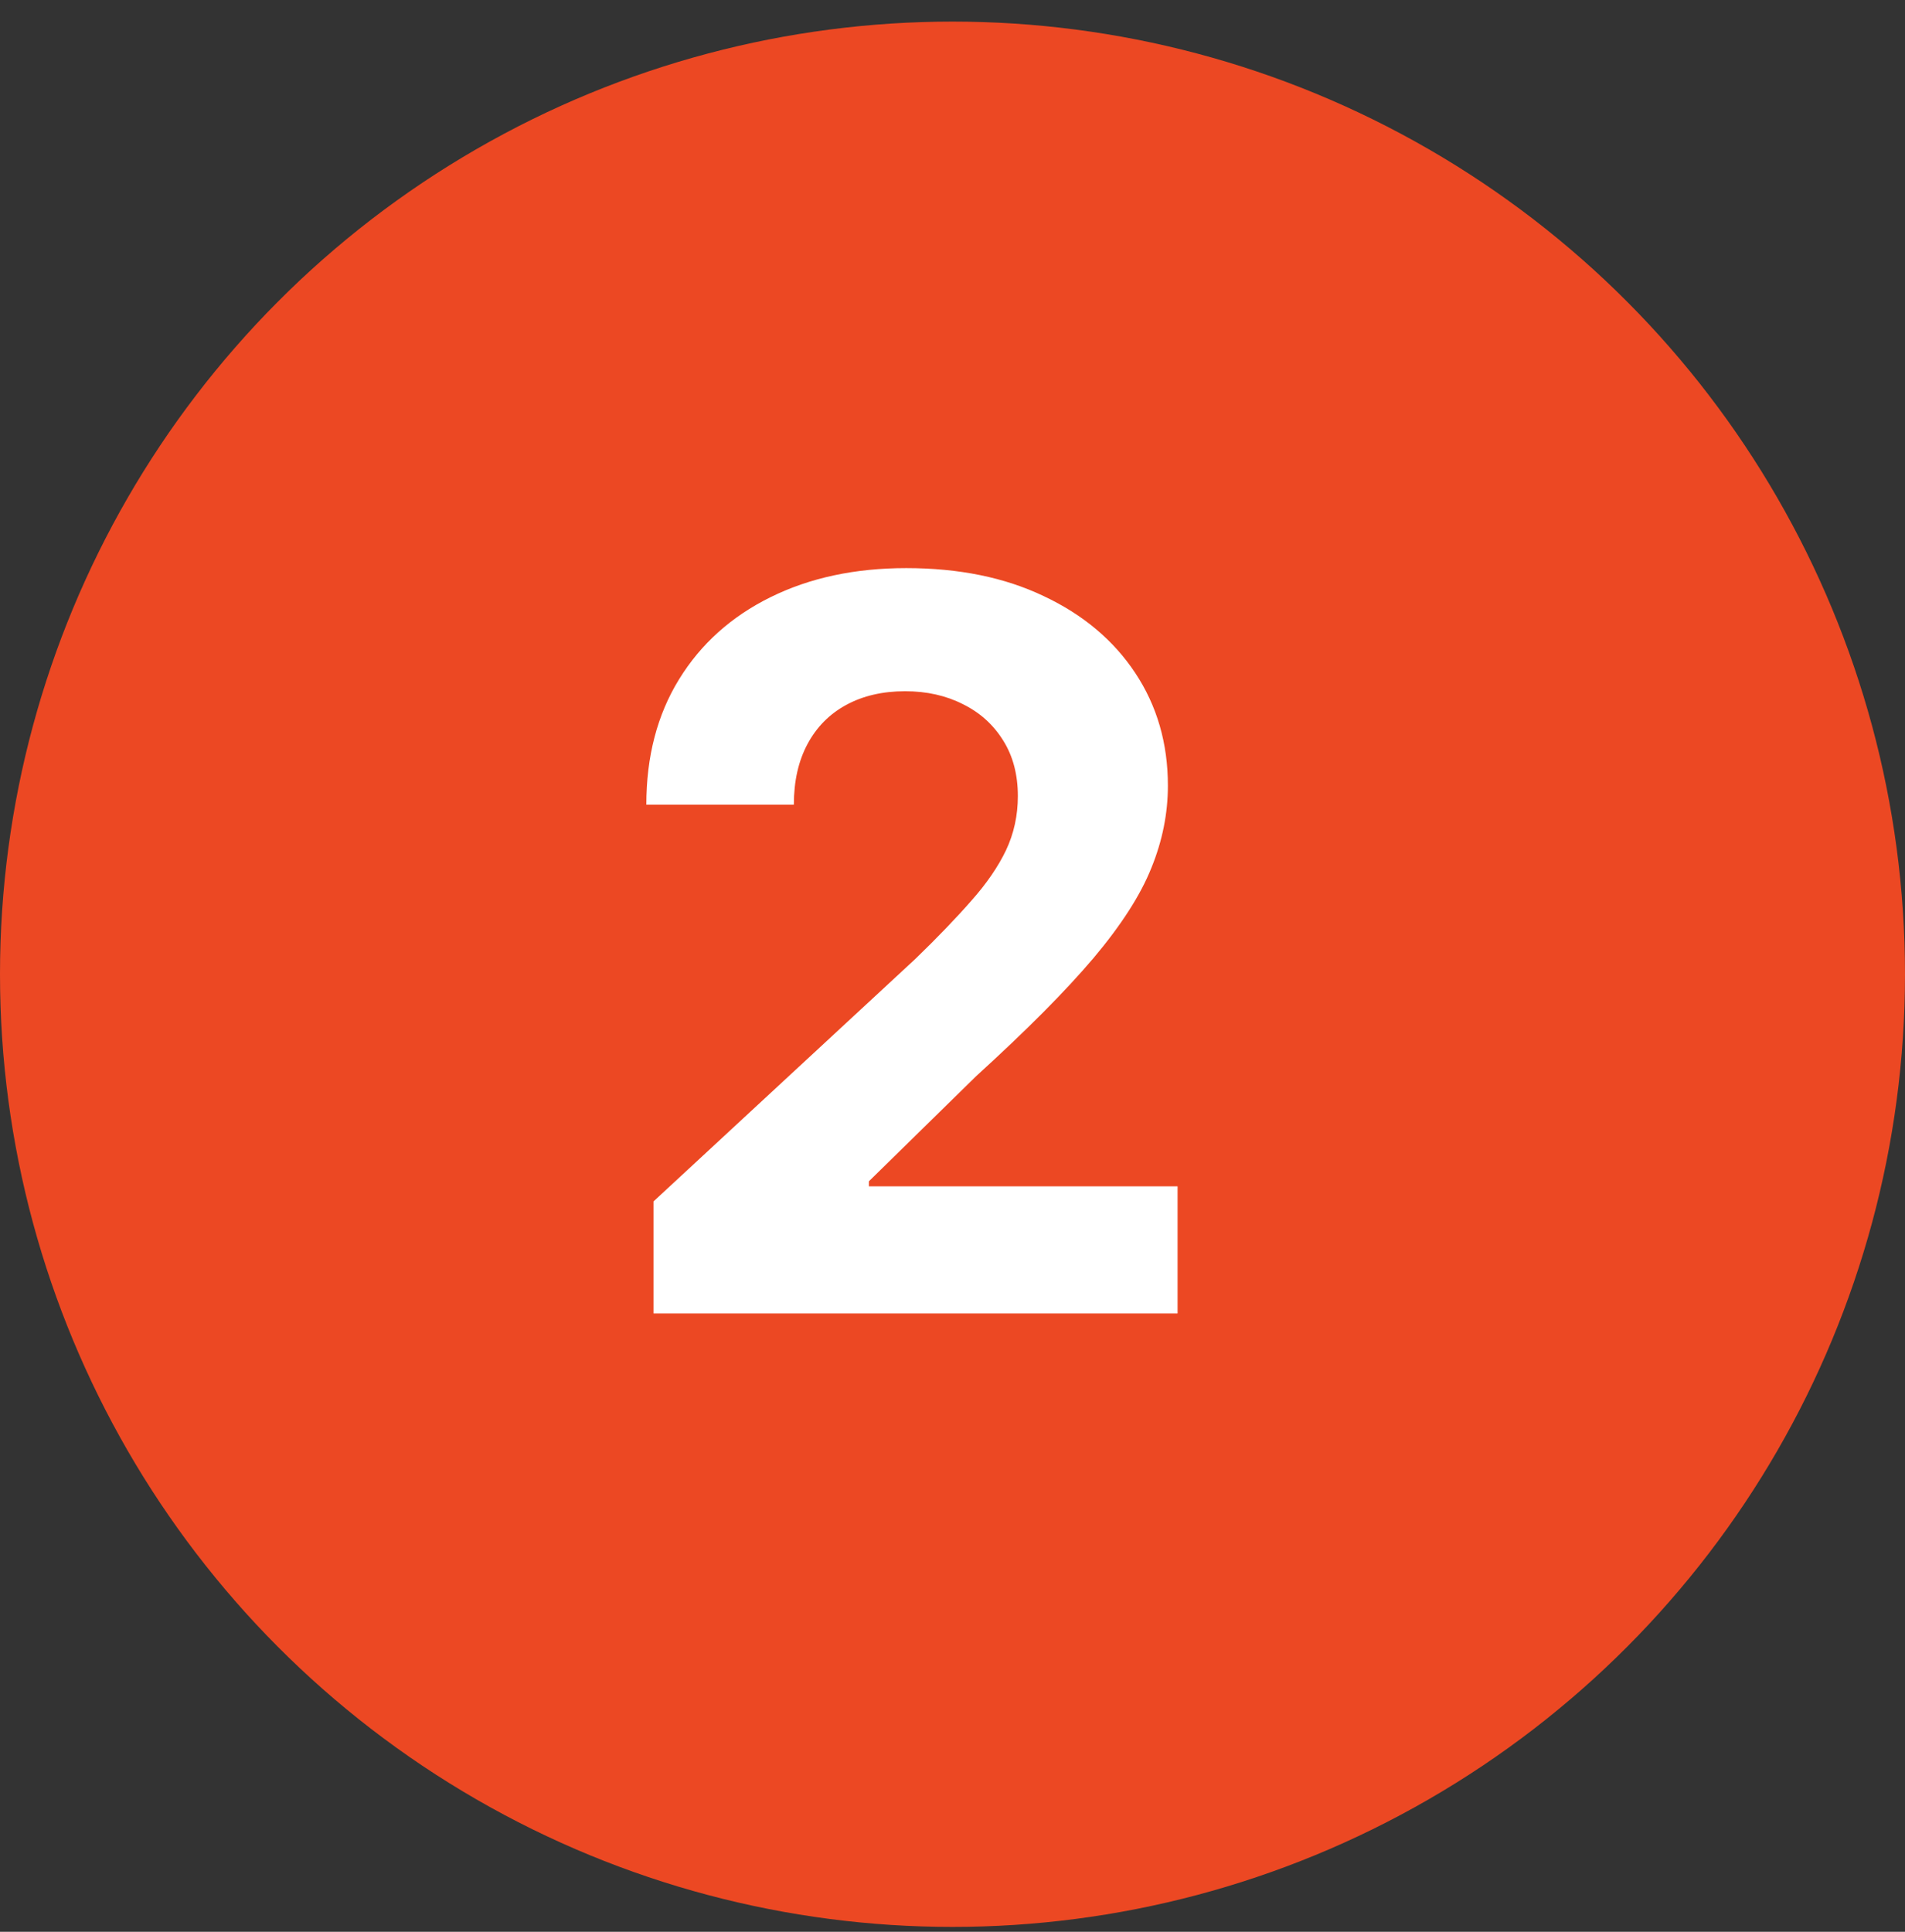 <?xml version="1.0" encoding="UTF-8"?> <svg xmlns="http://www.w3.org/2000/svg" width="72" height="73" viewBox="0 0 72 73" fill="none"><rect x="0" y="0" width="72" height="73" fill="#333333" stroke="none"/> <circle cx="36" cy="36.816" r="36" fill="#EC4823"></circle> <path d="M24.7 49.633V45.4L34.59 36.242C35.431 35.428 36.136 34.696 36.706 34.044C37.285 33.393 37.724 32.755 38.022 32.131C38.321 31.498 38.47 30.815 38.47 30.083C38.47 29.269 38.284 28.568 37.914 27.98C37.543 27.383 37.036 26.926 36.394 26.61C35.752 26.284 35.024 26.121 34.21 26.121C33.36 26.121 32.618 26.293 31.985 26.637C31.352 26.98 30.863 27.474 30.52 28.116C30.176 28.758 30.004 29.522 30.004 30.408H24.428C24.428 28.59 24.84 27.012 25.663 25.674C26.486 24.335 27.639 23.299 29.122 22.567C30.606 21.834 32.315 21.468 34.251 21.468C36.24 21.468 37.972 21.821 39.447 22.526C40.93 23.223 42.083 24.19 42.906 25.429C43.729 26.669 44.141 28.088 44.141 29.689C44.141 30.739 43.933 31.774 43.517 32.796C43.11 33.818 42.382 34.953 41.332 36.201C40.283 37.441 38.804 38.928 36.896 40.665L32.84 44.64V44.83H44.507V49.633H24.7Z" fill="white"></path> </svg> 